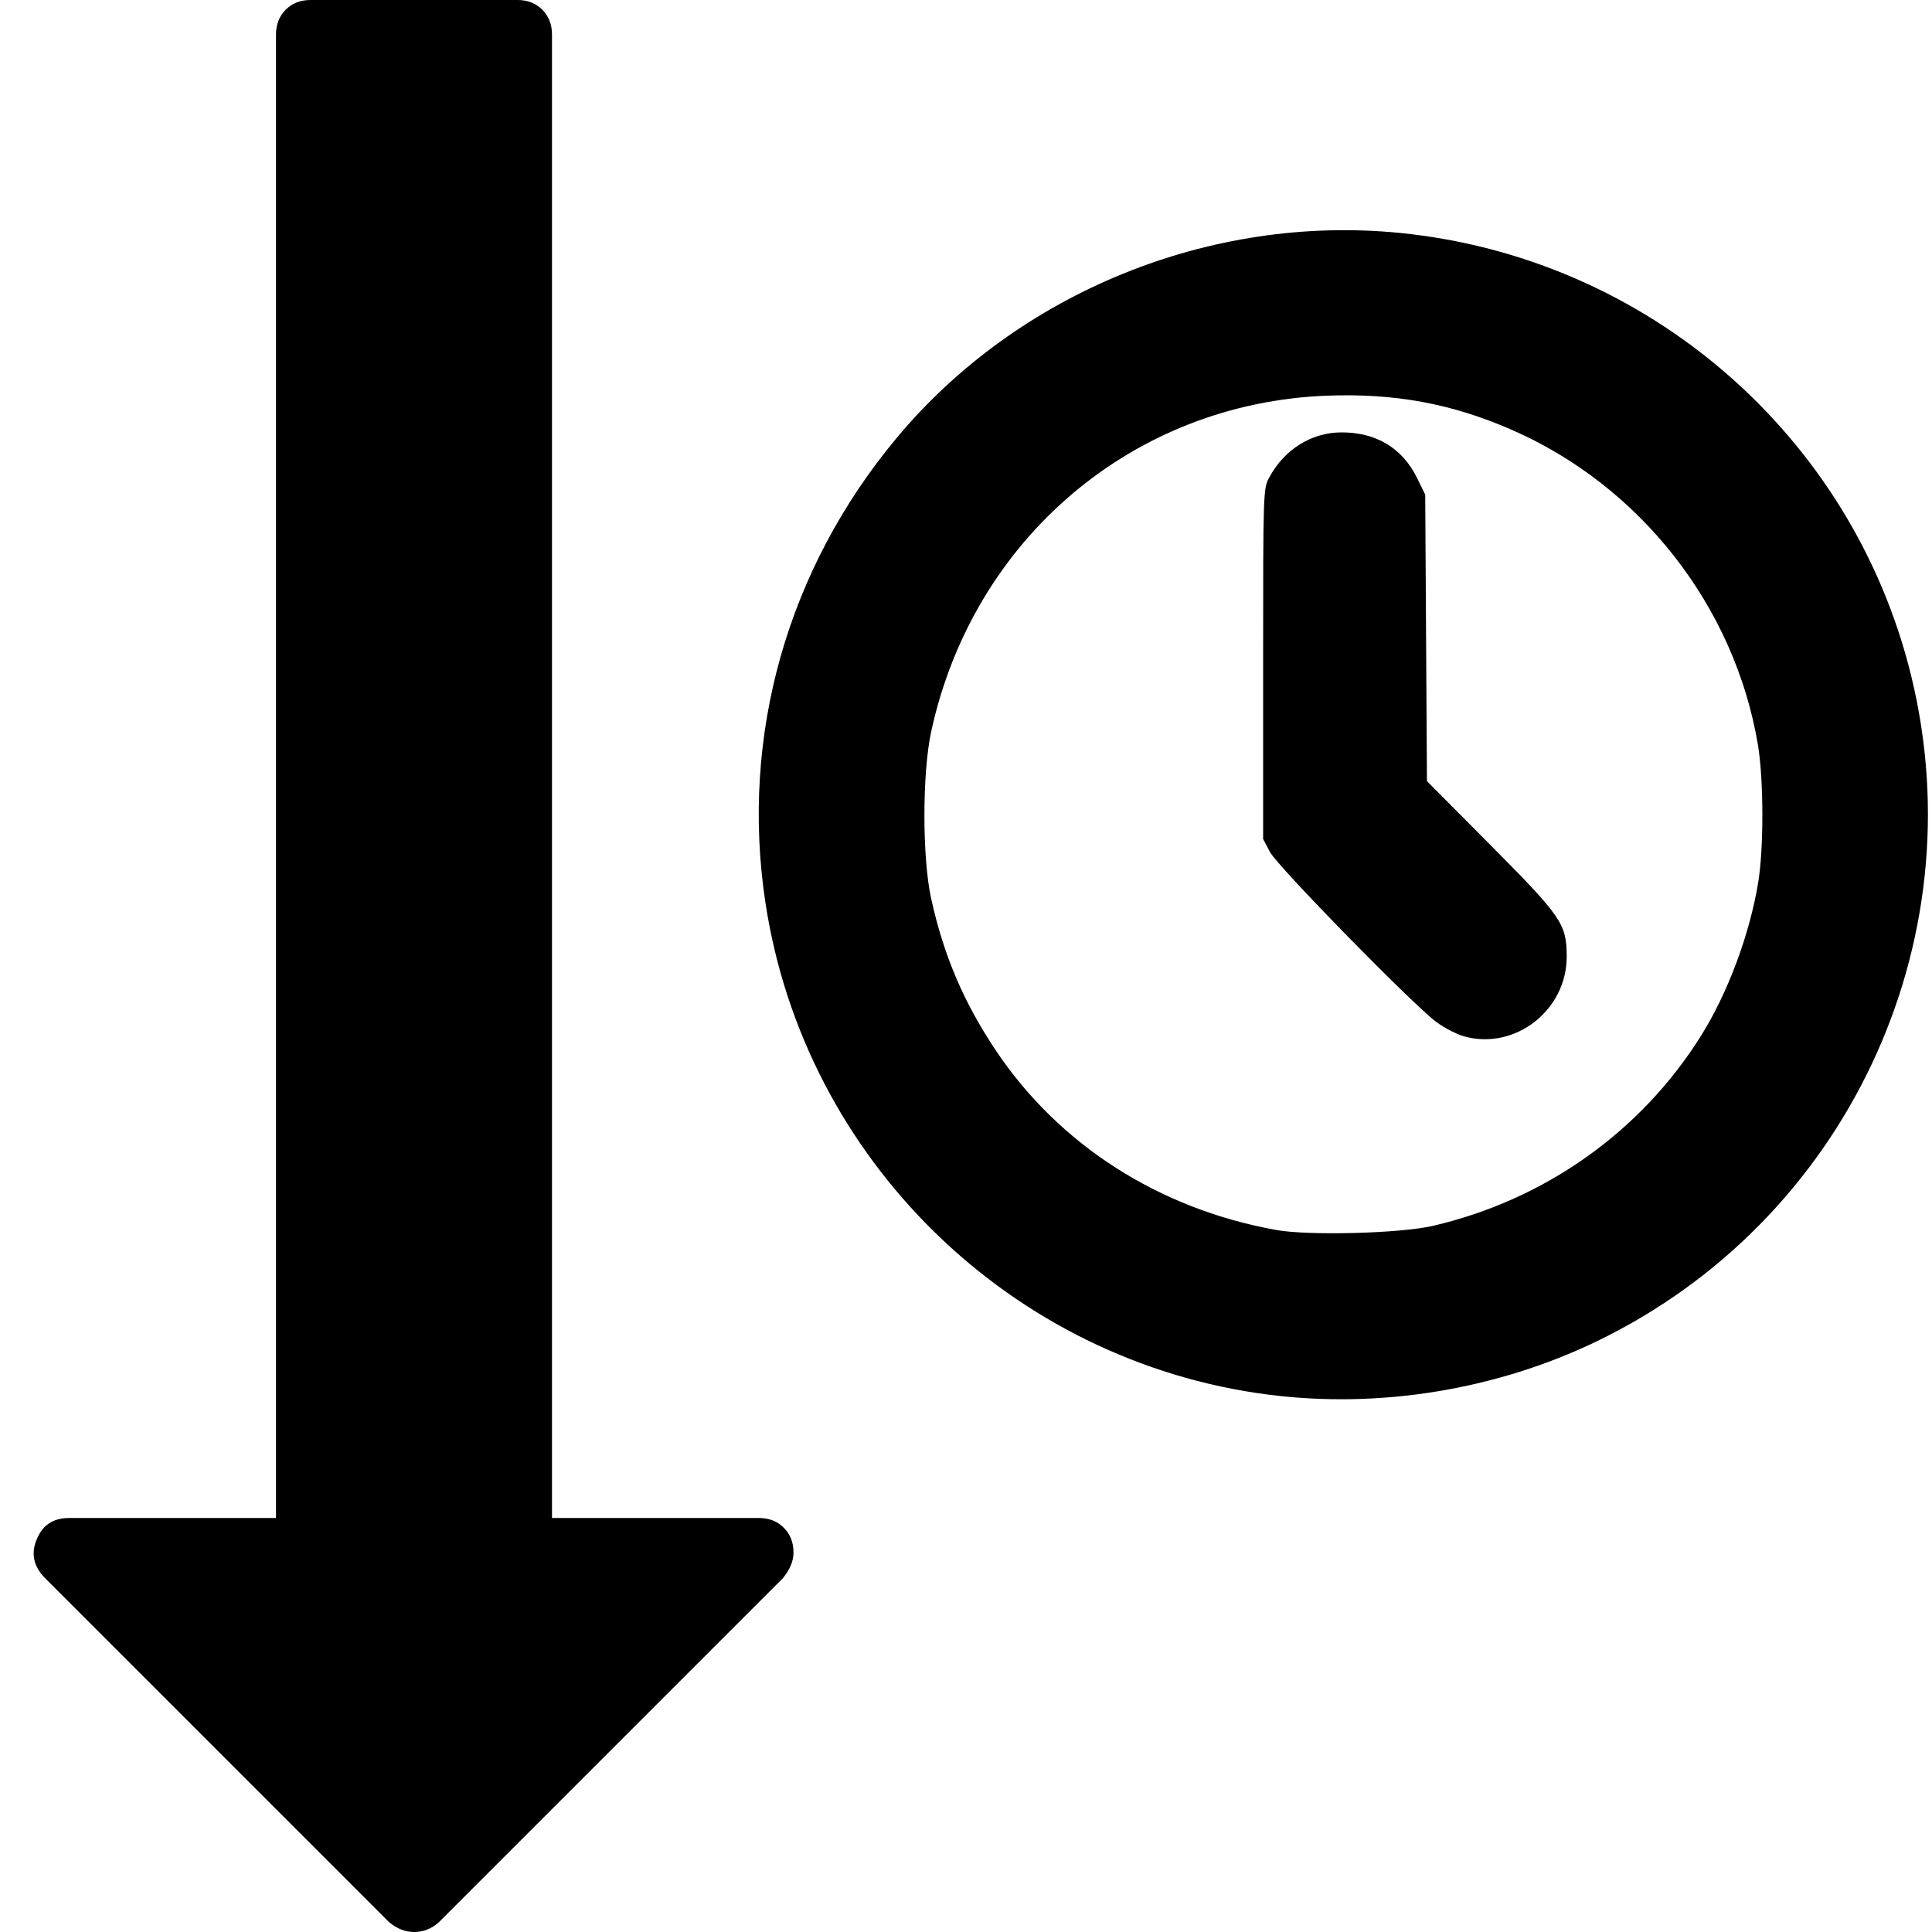 <svg version="1.1" height="1792" width="1792" viewBox="0 0 1792 1792" xmlns="http://www.w3.org/2000/svg"><path d="m1176.6 1293.6c-239.03-30.756-430.65-218.24-466.68-456.61-23.389-154.72 20.331-309.26 121.93-430.98 112.37-134.62 290.73-207.31 466.21-189.99 229.41 22.642 419.92 187.48 474.58 410.63 60.845 248.39-60.76 505.98-291.47 617.39-93.418 45.116-201.88 62.759-304.58 49.545zm152.47-156.57c103.82-24.118 192.79-87.178 248.65-176.23 24.805-39.545 45.236-94.315 53.078-142.28 5.246-32.089 5.112-95.607-0.27-127.72-21.544-128.55-109.28-240.5-229.27-292.55-55.39-24.024-107.75-33.618-170.52-31.244-179.8 6.8-328.12 132.66-366.99 311.4-8.405 38.648-8.431 117.07-0.051 155.12 11.594 52.656 30.095 96.108 59.897 140.68 58.655 87.717 151.39 147.12 260.17 166.66 30.246 5.432 115.06 3.194 145.32-3.835z"/><path d="m1357.9 961.23c-6.8-1.904-18.277-7.831-25.504-13.171-21.84-16.138-147.37-144.38-154.43-157.76l-6.368-12.081v-162.42c0-161.37 0.038-162.49 5.803-173.16 13.999-25.904 39.146-41.541 66.874-41.585 32.233-0.052 56.498 14.596 70.114 42.326l7.546 15.367 0.808 132.89 0.808 132.89 58.859 59.243c66.077 66.508 70.628 73.144 70.772 103.18 0.24 50.01-47.915 87.553-95.288 74.289z"/><path d="m736 1440c0 8-3.333 16-10 24l-319 319c-6.667 6-14.333 9-23 9-8 0-15.667-3-23-9l-320-320c-10-10.667-12.333-22.333-7-35 5.333-13.333 15.333-20 30-20h192v-1376c0-9.333 3-17 9-23s13.667-9 23-9h192c9.333 0 17 3 23 9s9 13.667 9 23v1376h192c9.333 0 17 3 23 9s9 13.667 9 23z"/></svg>
